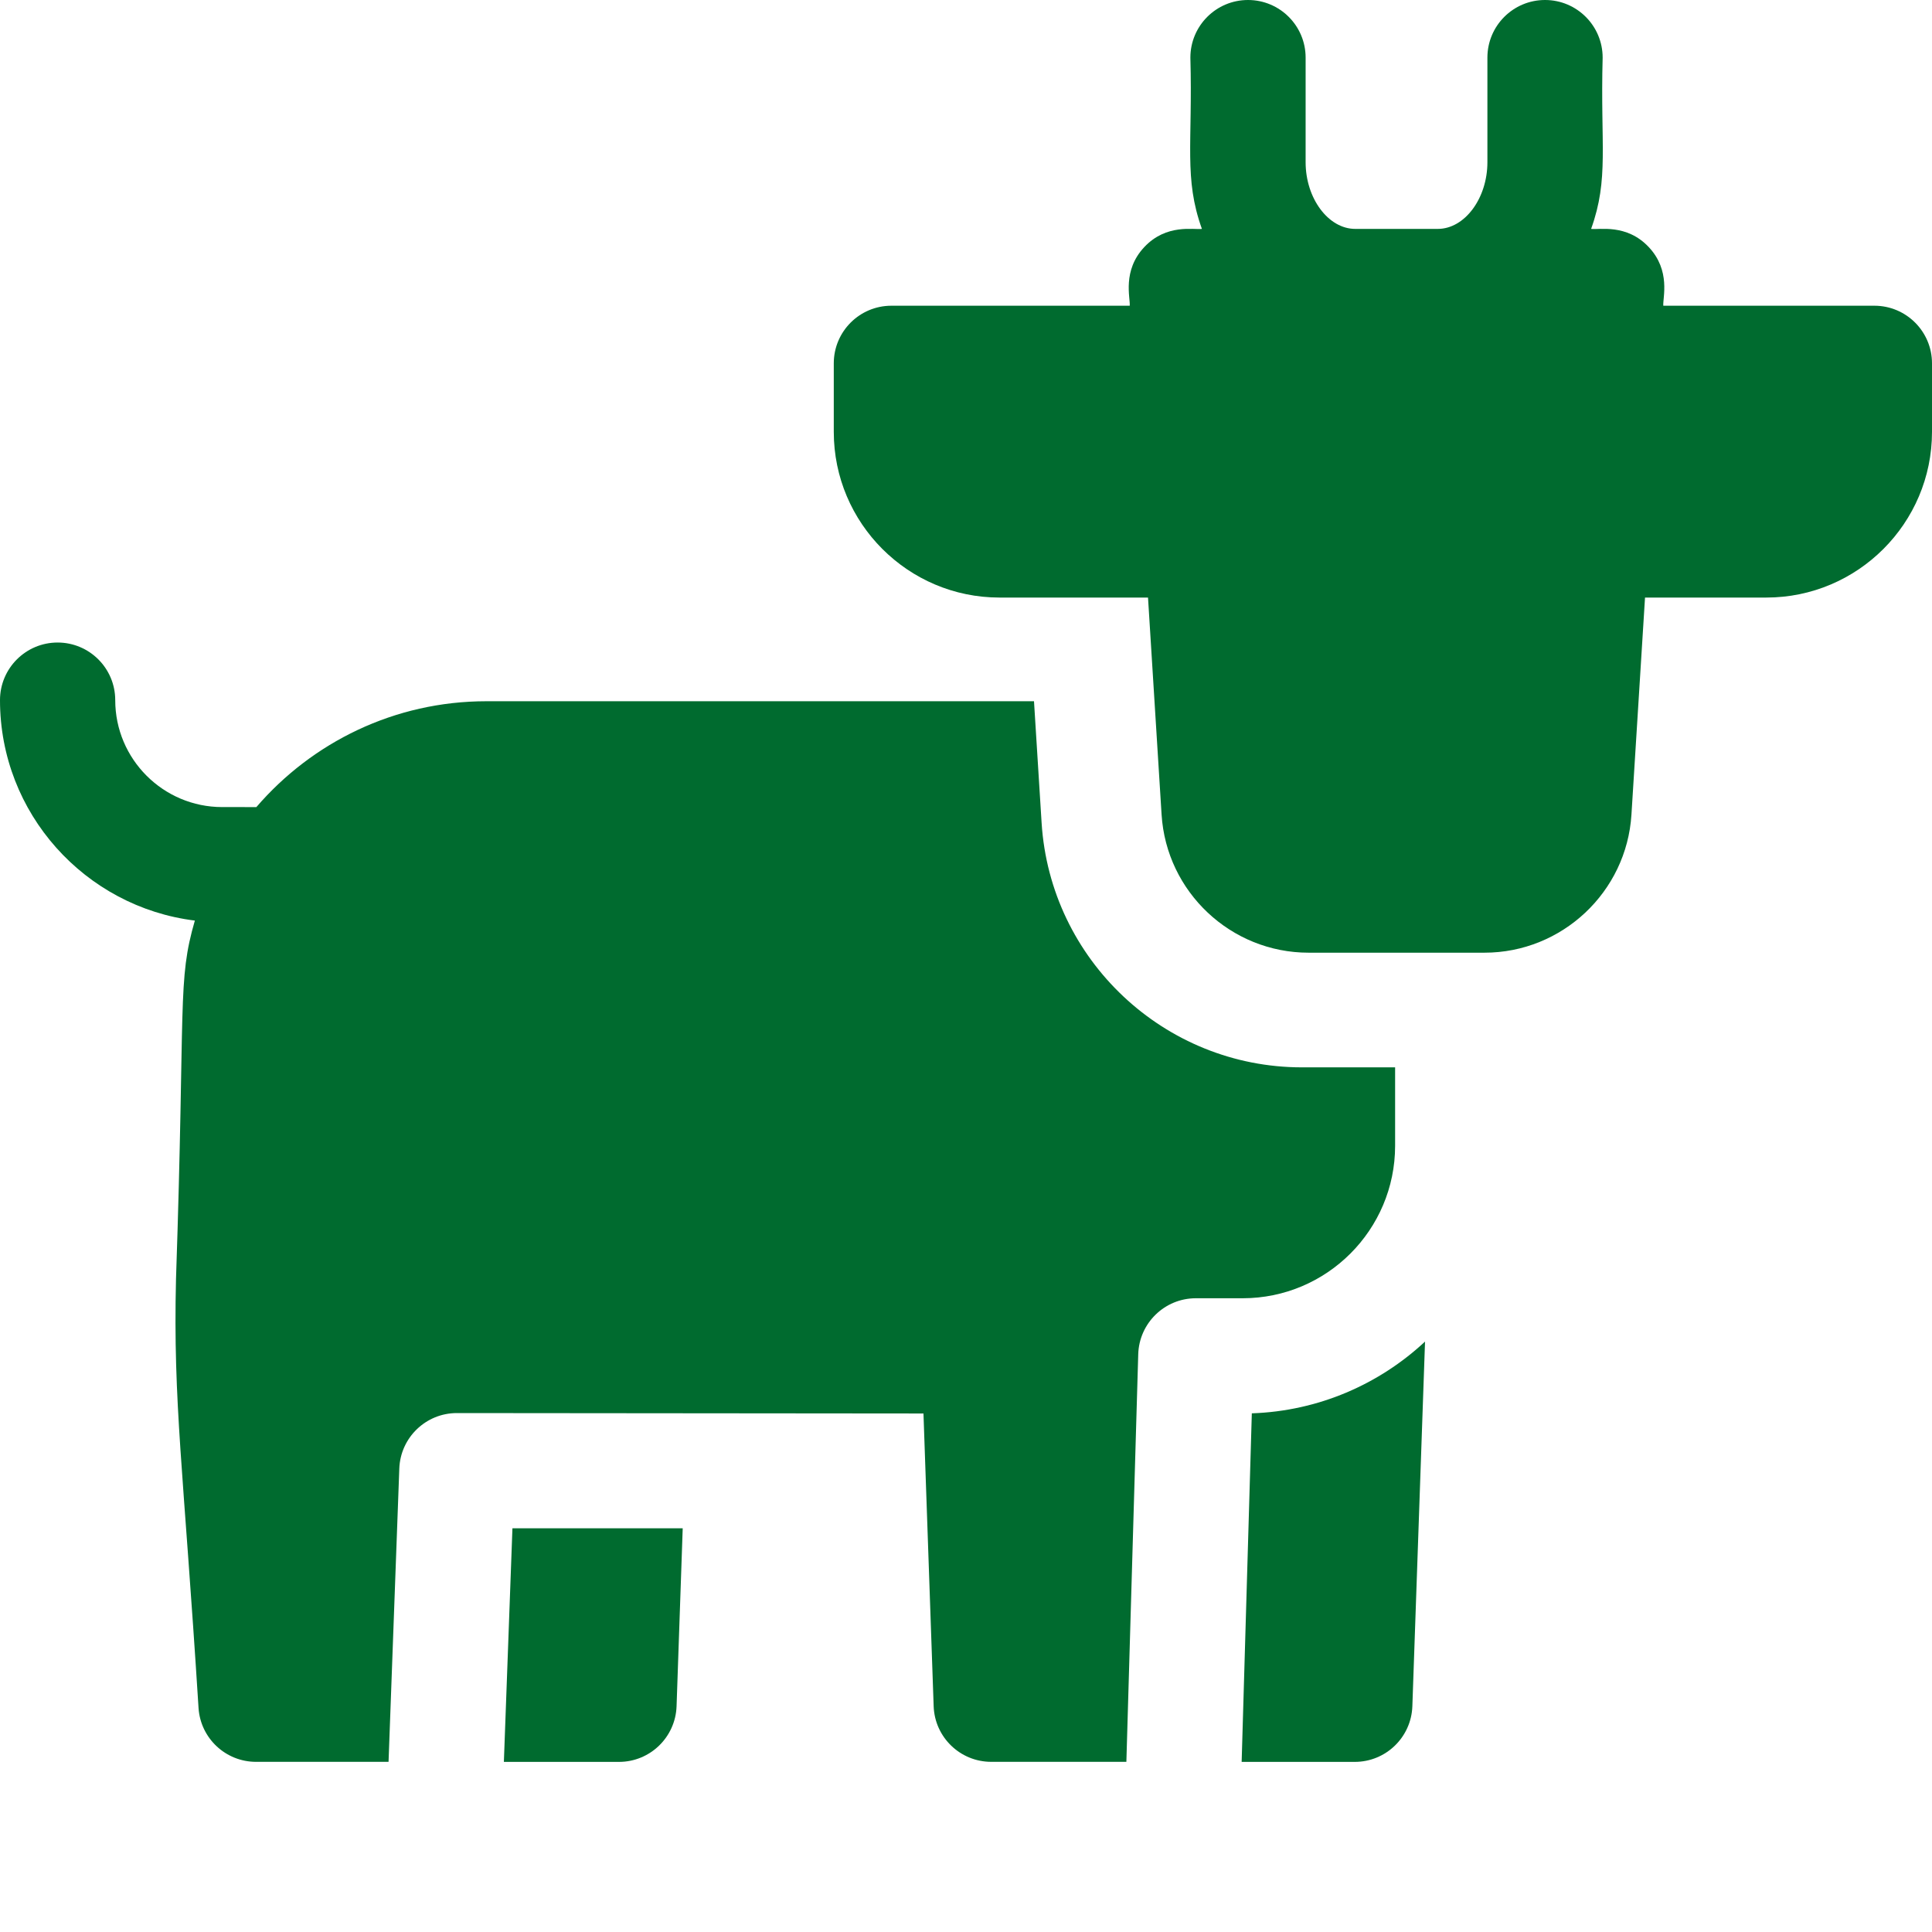 <svg xmlns="http://www.w3.org/2000/svg" version="1.1" xmlns:xlink="http://www.w3.org/1999/xlink" width="512" height="512" x="0" y="0" viewBox="0 0 512 512" style="enable-background:new 0 0 512 512" xml:space="preserve" class=""><g><path d="M133.531 466.918h30.508c8.223 0 14.973-6.527 15.258-14.742l1.629-47.16H135.8zm0 0" fill="#006b2f" opacity="1" data-original="#000000" class=""></path><path d="M369.719 303.645v-20.786h-24.7c-36.41 0-66.706-28.472-68.984-64.816l-2.015-32.207H128.898c-24.363 0-46.21 10.902-60.968 28.062-1.262-.023-6.5-.011-9.051-.015-15.629 0-28.34-12.711-28.34-28.336 0-8.434-6.836-15.27-15.27-15.27-8.433 0-15.269 6.836-15.269 15.27 0 30.012 22.578 54.836 51.64 58.414-4.667 16.14-2.507 21.16-4.995 94.976-.793 32.891 1.96 50.192 5.976 113.77.559 8 7.219 14.2 15.238 14.2h35.11l2.851-77.72c.297-8.214 7.043-14.71 15.258-14.71 10.293.007 113.363.101 123.652.113l2.7 77.586c.285 8.215 7.035 14.73 15.258 14.73H298.5l3.145-108.023c.246-8.258 7.003-14.832 15.27-14.832h12.41c22.273-.004 40.394-18.121 40.394-40.406zm0 0" fill="#006b2f" opacity="1" data-original="#000000" class=""></path><path d="M329.05 466.918h29.977c8.239 0 14.977-6.527 15.262-14.742l3.36-96.645c-12.126 11.301-28.212 18.414-45.903 19.016zM496.73 81.02h-55.94c-.165-2.114 2.034-9.278-3.856-15.543-5.883-6.266-13.196-4.524-15.27-4.817 4.79-13.363 2.418-22.11 3.055-45.39 0-8.434-6.836-15.27-15.27-15.27-8.433 0-15.27 6.836-15.27 15.27v27.718c0 9.578-6.019 17.672-13.144 17.672h-21.887c-7.125 0-13.144-8.094-13.144-17.672V15.27c0-8.434-6.836-15.27-15.27-15.27s-15.27 6.836-15.27 15.27c.626 22.902-1.765 31.94 3.056 45.39-2.094.293-9.383-1.453-15.27 4.817-5.887 6.261-3.691 13.445-3.855 15.543H236.23c-8.433 0-15.27 6.835-15.27 15.27v18.155c0 24.215 19.7 43.914 43.915 43.914h39.36l3.597 57.52c1.281 20.52 18.39 36.594 38.953 36.594h46.613c20.559 0 37.672-16.075 38.954-36.594l3.597-57.52h32.137C492.3 158.36 512 138.66 512 114.445V96.29c0-8.434-6.836-15.27-15.27-15.27zm0 0" fill="#006b2f" opacity="1" data-original="#000000" class=""></path></g></svg>